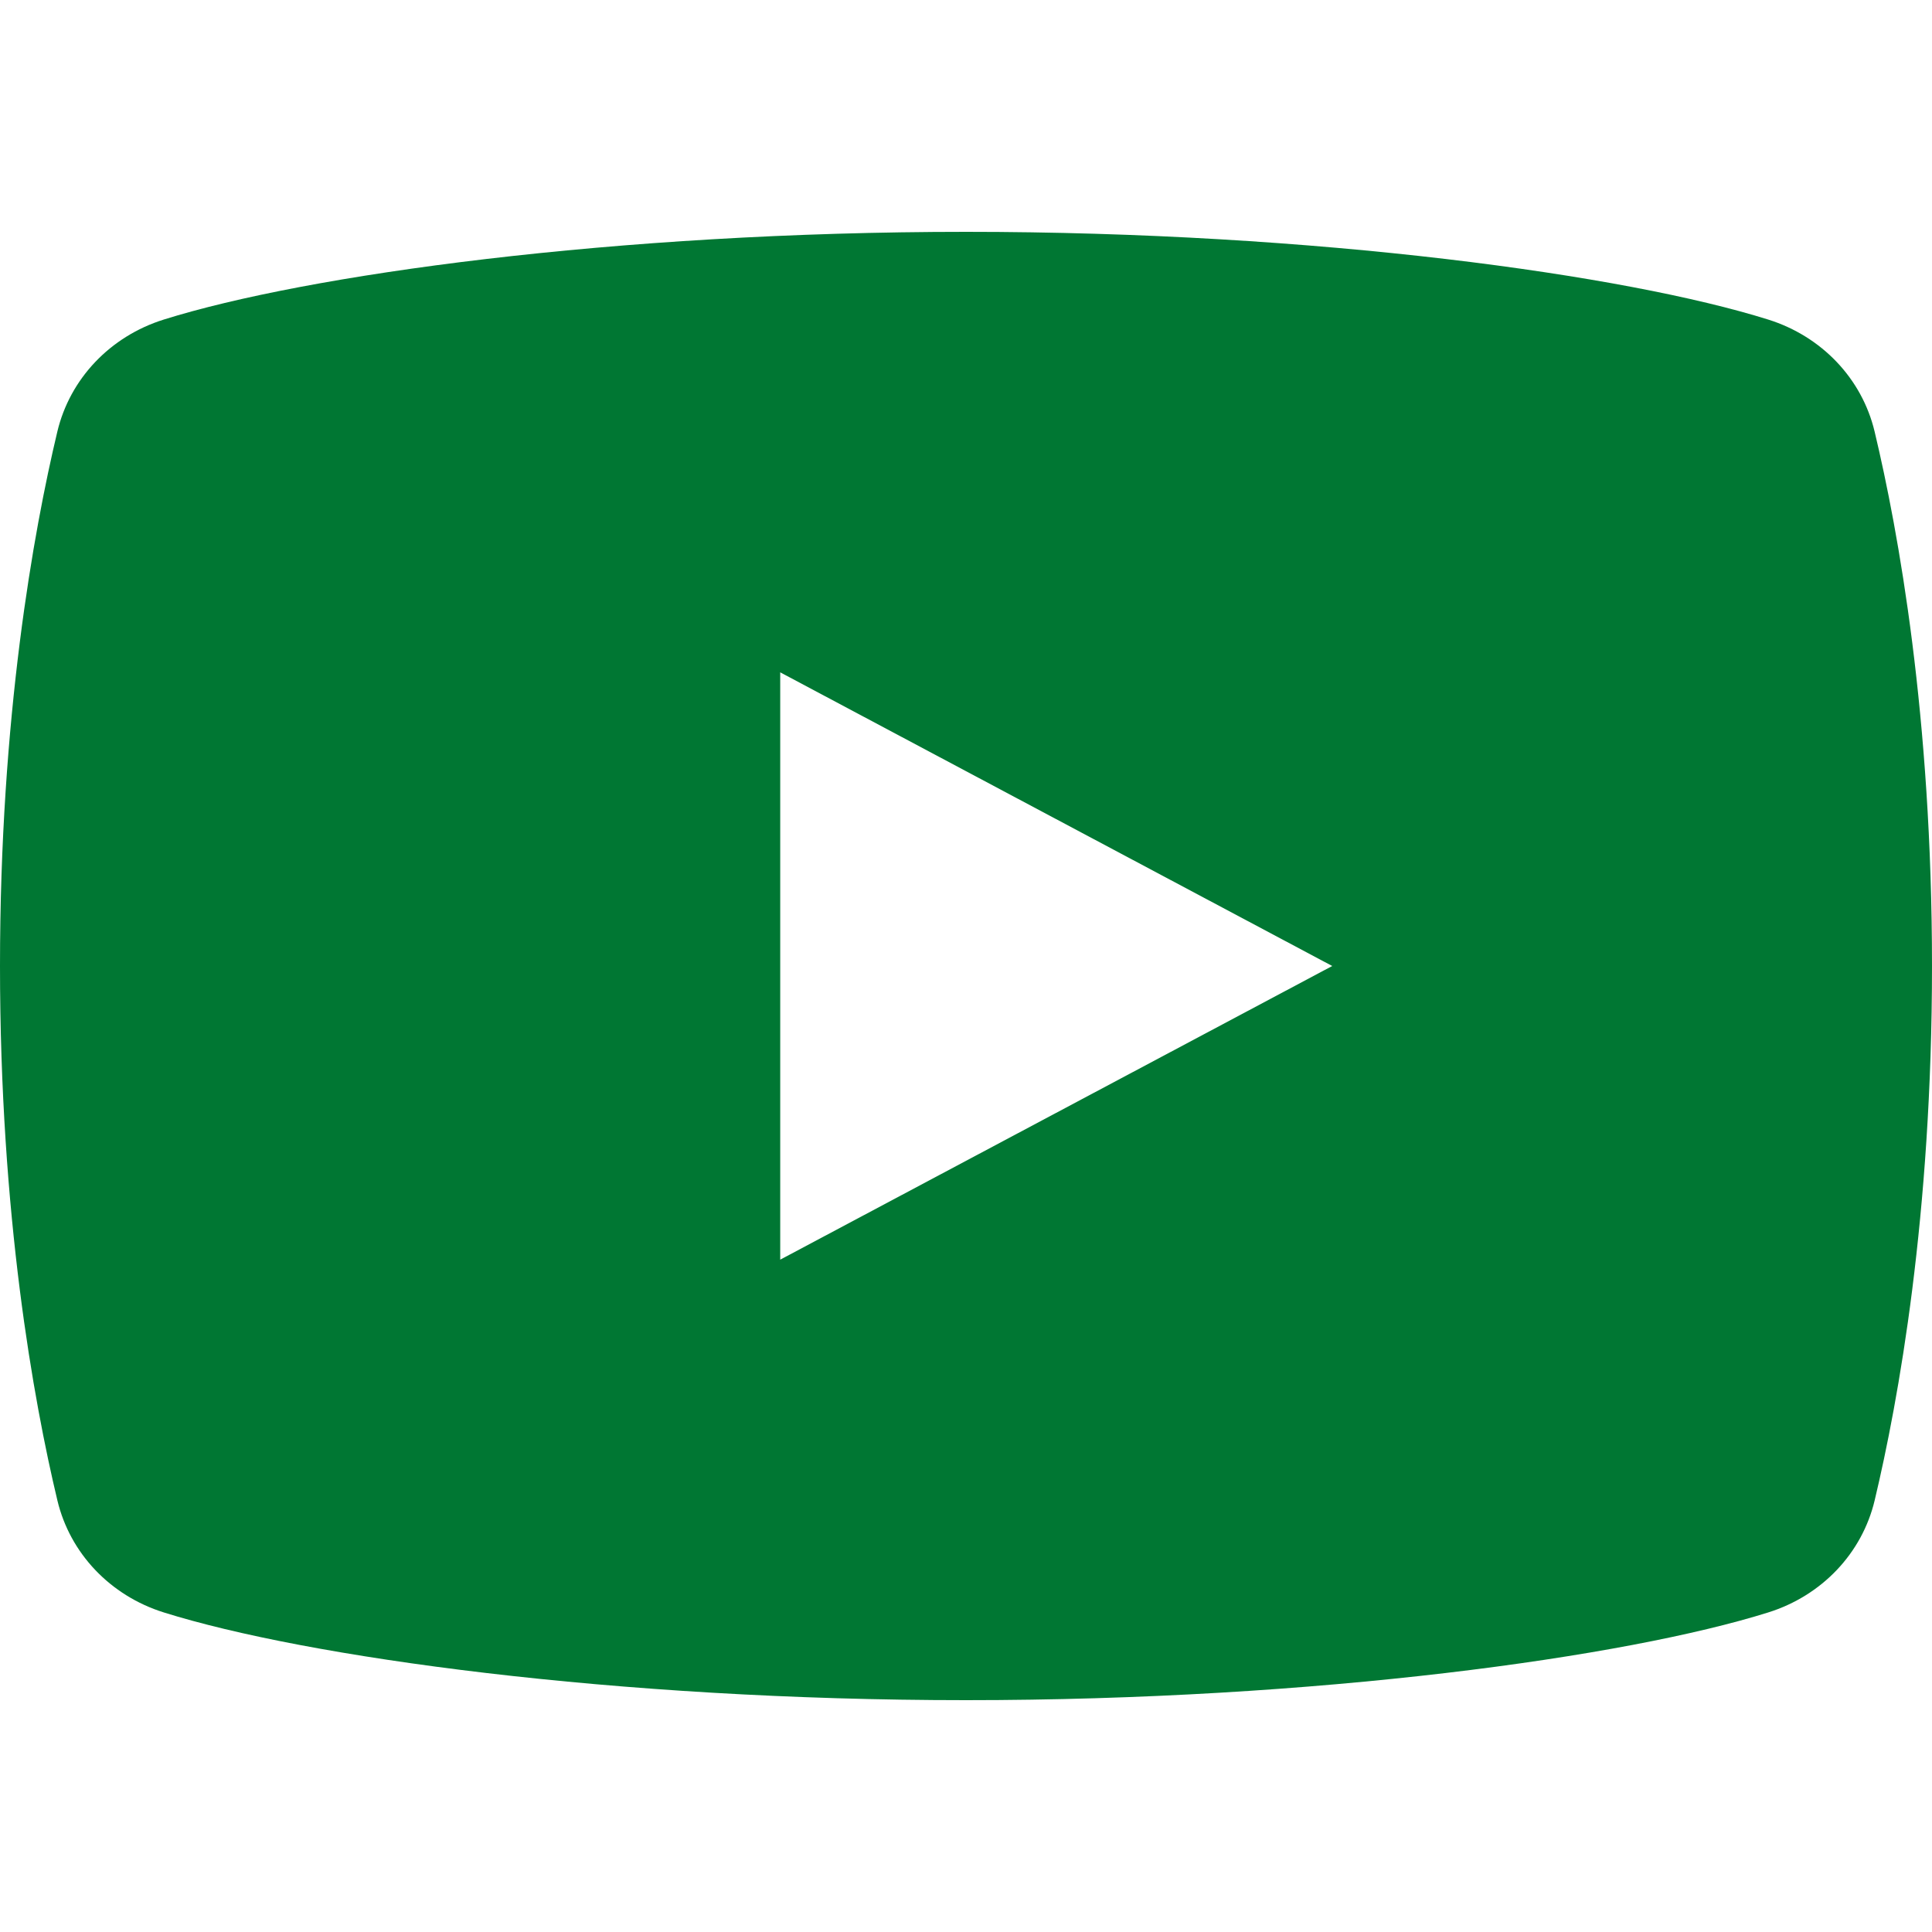 <svg width="50" height="50" viewBox="0 0 50 50" fill="none" xmlns="http://www.w3.org/2000/svg">
<path d="M48.515 11.17C48.189 9.802 47.149 8.705 45.76 8.27C42.078 7.115 34.09 6 25 6C15.91 6 7.922 7.115 4.239 8.27C2.85 8.705 1.81 9.802 1.484 11.17C0.868 13.753 0 18.543 0 25C0 31.457 0.868 36.247 1.485 38.83C1.811 40.198 2.851 41.295 4.24 41.73C7.922 42.885 15.91 44 25 44C34.09 44 42.078 42.885 45.761 41.73C47.15 41.295 48.19 40.198 48.516 38.83C49.132 36.247 50 31.457 50 25C50 18.543 49.132 13.753 48.515 11.17ZM20.192 32.6V17.4L34.478 25L20.192 32.6Z" fill="#007733"/>
</svg>
